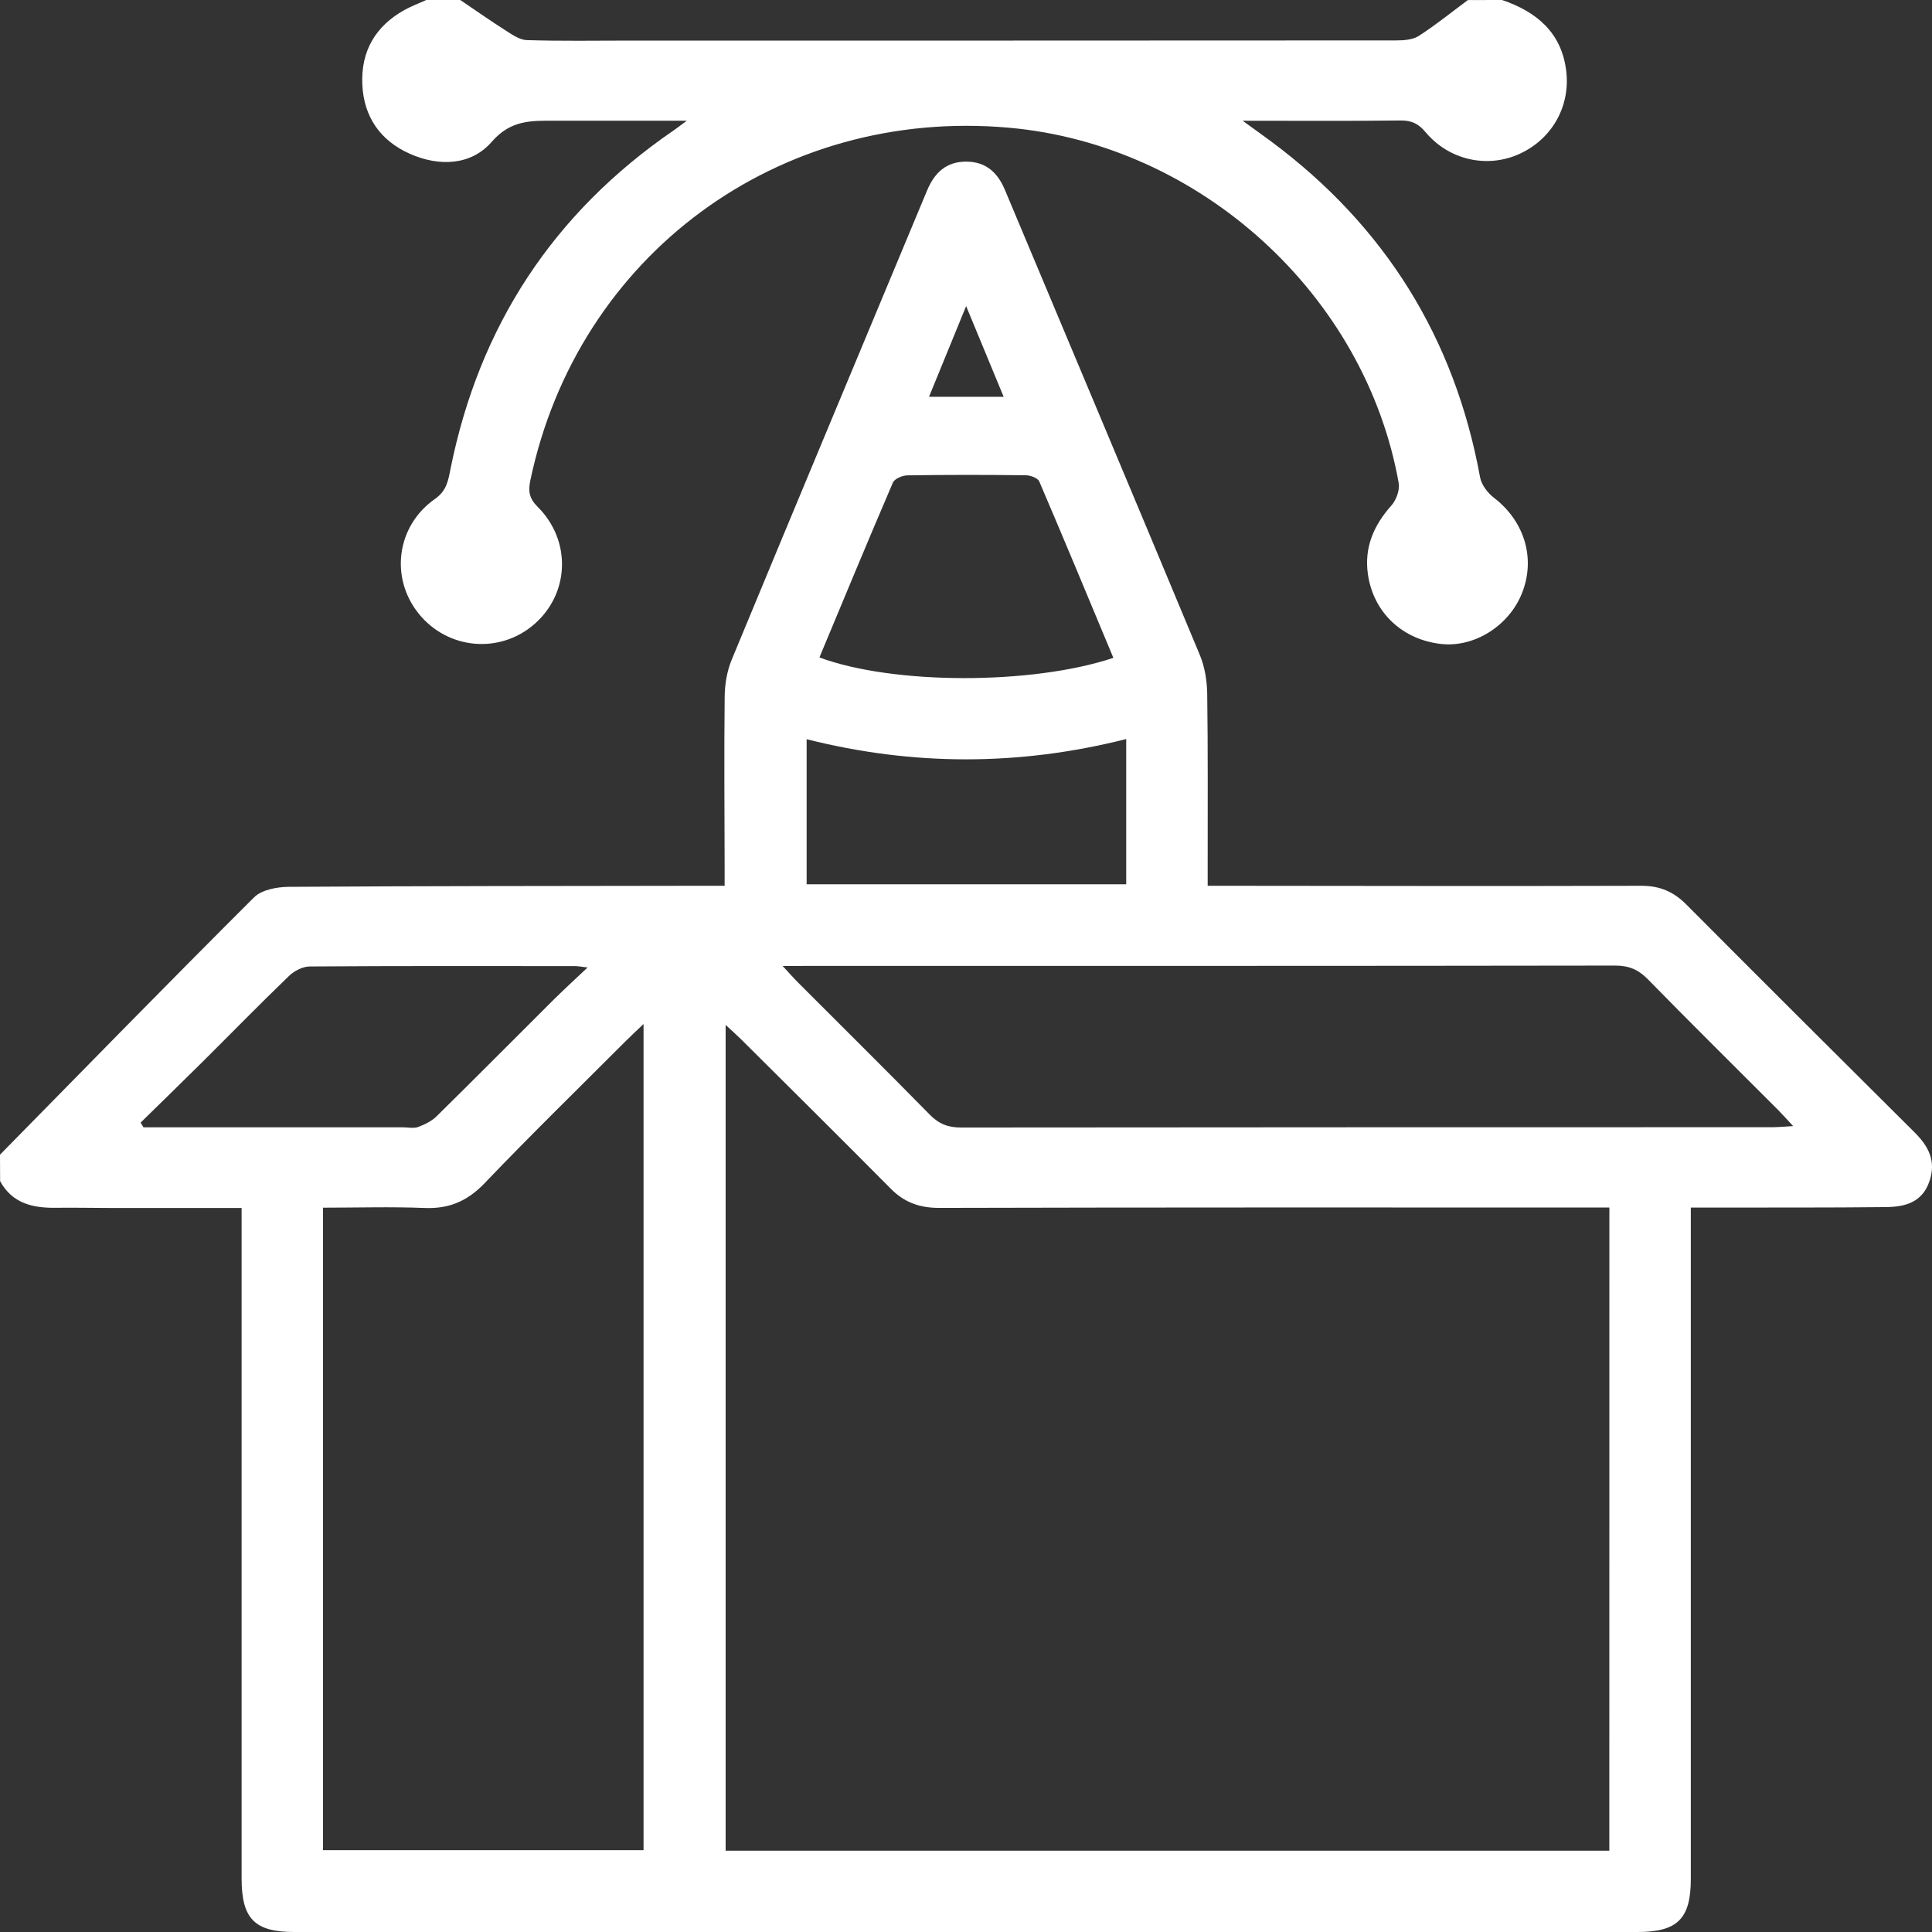 <svg width="106" height="106" viewBox="0 0 106 106" fill="none" xmlns="http://www.w3.org/2000/svg">
<rect x="0" y="0" width="106" height="106" fill="#333333" stroke="none"/>
<g clip-path="url(#clip0_14275_2369)">
<path d="M0 63.352C4.635 58.637 9.256 53.901 13.941 49.232C14.357 48.819 15.188 48.663 15.829 48.657C23.281 48.608 30.735 48.611 38.186 48.599C38.662 48.599 39.139 48.599 39.757 48.599C39.757 48.149 39.757 47.785 39.757 47.421C39.751 44.351 39.725 41.279 39.76 38.209C39.768 37.537 39.887 36.823 40.141 36.205C43.696 27.615 47.289 19.035 50.864 10.453C51.274 9.471 51.927 8.853 53.042 8.868C54.108 8.882 54.74 9.477 55.136 10.421C58.705 18.934 62.292 27.438 65.839 35.96C66.107 36.61 66.223 37.363 66.234 38.071C66.278 41.175 66.258 44.279 66.26 47.383C66.26 47.753 66.26 48.123 66.26 48.599C66.777 48.599 67.182 48.599 67.589 48.599C75.075 48.605 82.564 48.622 90.049 48.599C91.063 48.596 91.823 48.923 92.522 49.627C96.683 53.809 100.865 57.97 105.047 62.131C105.807 62.887 106.243 63.702 105.858 64.816C105.454 65.992 104.495 66.217 103.464 66.228C100.325 66.263 97.186 66.249 94.046 66.254C93.671 66.254 93.293 66.254 92.767 66.254C92.767 66.696 92.767 67.092 92.767 67.49C92.767 79.358 92.767 91.224 92.767 103.092C92.767 105.272 92.036 106 89.844 106C65.278 106 40.713 106 16.147 106C13.97 106 13.256 105.275 13.256 103.063C13.256 91.23 13.256 79.399 13.256 67.565C13.256 67.161 13.256 66.757 13.256 66.277C10.822 66.277 8.485 66.28 6.149 66.277C5.115 66.277 4.078 66.251 3.044 66.266C1.782 66.28 0.667 66.02 0.006 64.802C0 64.32 0 63.834 0 63.352ZM88.299 66.251C87.849 66.251 87.444 66.251 87.037 66.251C75.208 66.251 63.375 66.24 51.546 66.272C50.463 66.275 49.628 65.98 48.874 65.221C46.157 62.477 43.41 59.76 40.672 57.034C40.424 56.788 40.161 56.555 39.812 56.231C39.812 71.455 39.812 86.474 39.812 101.539C55.991 101.539 72.112 101.539 88.296 101.539C88.299 89.768 88.299 78.065 88.299 66.251ZM35.309 56.182C34.864 56.607 34.59 56.861 34.324 57.126C31.74 59.714 29.123 62.266 26.596 64.909C25.657 65.888 24.658 66.329 23.315 66.277C21.467 66.202 19.613 66.26 17.721 66.26C17.721 78.073 17.721 89.777 17.721 101.51C23.624 101.51 29.455 101.51 35.309 101.51C35.309 86.422 35.309 71.435 35.309 56.182ZM42.942 53C43.329 53.419 43.549 53.67 43.783 53.904C46.194 56.321 48.623 58.72 51.014 61.158C51.514 61.669 52.025 61.865 52.736 61.862C67.566 61.845 82.396 61.848 97.226 61.845C97.552 61.845 97.879 61.813 98.381 61.784C98.029 61.403 97.807 61.152 97.573 60.915C95.184 58.524 92.778 56.148 90.416 53.733C89.893 53.199 89.376 52.977 88.617 52.977C73.821 53 59.026 52.994 44.228 52.994C43.884 53 43.543 53 42.942 53ZM7.714 61.594C7.766 61.68 7.821 61.764 7.873 61.851C12.621 61.851 17.372 61.851 22.12 61.851C22.394 61.851 22.697 61.923 22.94 61.833C23.304 61.698 23.688 61.51 23.959 61.241C26.096 59.139 28.205 57.008 30.33 54.894C30.902 54.325 31.497 53.782 32.239 53.081C31.82 53.032 31.693 53.006 31.566 53.006C26.709 53.003 21.848 52.991 16.99 53.026C16.606 53.029 16.138 53.271 15.852 53.549C14.241 55.102 12.676 56.705 11.087 58.284C9.97 59.393 8.837 60.49 7.714 61.594ZM61.085 36.093C59.736 32.859 58.396 29.627 57.019 26.413C56.938 26.226 56.539 26.078 56.285 26.076C54.119 26.049 51.95 26.047 49.784 26.081C49.51 26.084 49.082 26.266 48.99 26.477C47.621 29.662 46.295 32.867 44.958 36.07C48.984 37.571 56.62 37.586 61.085 36.093ZM44.256 40.557C44.256 43.292 44.256 45.916 44.256 48.518C50.163 48.518 55.968 48.518 61.79 48.518C61.79 45.839 61.79 43.245 61.79 40.548C55.895 42.038 50.073 42.024 44.256 40.557ZM53.007 16.794C52.268 18.599 51.647 20.118 50.971 21.77C52.383 21.77 53.666 21.77 55.066 21.77C54.382 20.115 53.755 18.599 53.007 16.794Z" fill="white"/>
<path d="M82.411 0C84.305 0.644 85.677 1.785 85.931 3.89C86.174 5.885 85.097 7.698 83.283 8.481C81.541 9.232 79.488 8.77 78.217 7.254C77.822 6.78 77.443 6.604 76.837 6.61C74.053 6.644 71.266 6.624 68.178 6.624C68.857 7.118 69.313 7.441 69.761 7.774C75.99 12.414 79.808 18.542 81.206 26.191C81.281 26.598 81.619 27.043 81.96 27.306C83.638 28.588 84.268 30.635 83.502 32.55C82.789 34.337 80.9 35.527 79.084 35.333C76.952 35.105 75.355 33.612 75.052 31.516C74.838 30.049 75.364 28.83 76.337 27.736C76.606 27.436 76.808 26.887 76.741 26.506C74.905 16.18 65.856 7.944 55.364 7.008C42.712 5.876 31.694 14.002 29.097 26.356C28.973 26.951 29.031 27.34 29.499 27.808C31.361 29.662 31.252 32.555 29.323 34.239C27.422 35.899 24.56 35.642 22.969 33.664C21.389 31.701 21.75 28.856 23.864 27.375C24.508 26.924 24.586 26.379 24.716 25.735C26.29 17.892 30.357 11.683 36.962 7.153C37.126 7.04 37.285 6.916 37.681 6.624C36.8 6.624 36.167 6.624 35.538 6.624C33.848 6.624 32.156 6.627 30.466 6.624C29.181 6.621 28.04 6.561 26.986 7.774C25.851 9.085 24.089 9.154 22.475 8.432C20.866 7.713 19.957 6.411 19.879 4.632C19.798 2.815 20.592 1.441 22.183 0.552C22.567 0.338 22.989 0.182 23.39 0C24.012 0 24.632 0 25.253 0C26.065 0.549 26.868 1.115 27.694 1.64C28.066 1.877 28.488 2.186 28.895 2.2C30.79 2.261 32.687 2.226 34.585 2.226C48.586 2.226 62.59 2.229 76.591 2.218C77.013 2.218 77.51 2.186 77.845 1.969C78.778 1.369 79.644 0.664 80.536 0.003C81.169 0 81.79 0 82.411 0Z" fill="white"/>
</g>
<defs>
<clipPath id="clip0_14275_2369">
<rect width="106" height="106" fill="white"/>
</clipPath>
</defs>
</svg>
